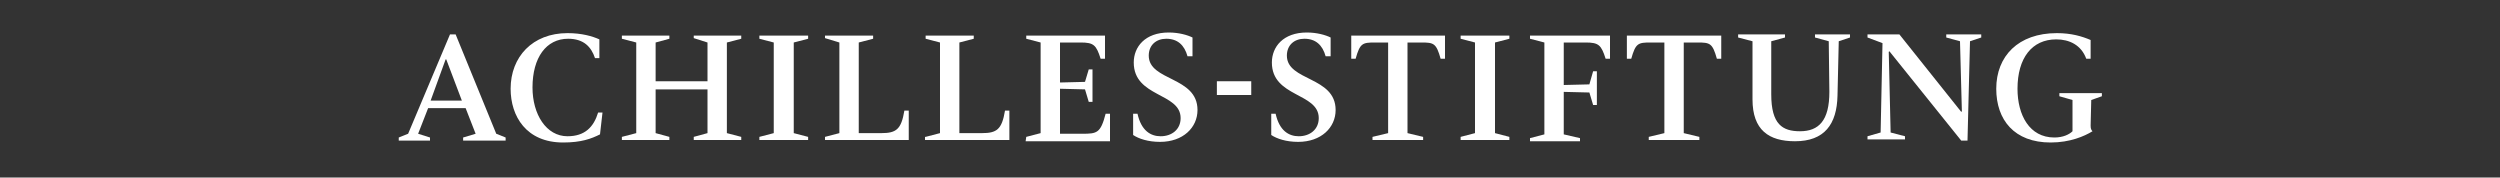 <?xml version="1.0" encoding="UTF-8"?> <!-- Generator: Adobe Illustrator 24.3.0, SVG Export Plug-In . SVG Version: 6.00 Build 0) --> <svg xmlns="http://www.w3.org/2000/svg" xmlns:xlink="http://www.w3.org/1999/xlink" version="1.1" id="Ebene_1" x="0px" y="0px" viewBox="0 0 400 28.4" style="enable-background:new 0 0 400 28.4;" xml:space="preserve"><rect x="0" y="0" width="400" height="28.4" fill="#333333" stroke="none"/> <style type="text/css"> .st0{fill:#FFFFFF;} </style> <g> <path class="st0" d="M72,5.5h0.9l6.5,15.9l1.5,0.6v0.5h-6.8V22l2-0.6l-1.6-4.1h-6l-1.6,4.1l1.9,0.6v0.5h-5V22l1.5-0.6L72,5.5z M68.9,16.1h5l-2.5-6.6h-0.1L68.9,16.1z"></path> <path class="st0" d="M96,21.5c-1.4,0.7-3,1.3-5.9,1.3c-5.9,0-8.4-4.2-8.4-8.6c0-5.1,3.5-8.9,9.1-8.9c2.3,0,4,0.5,5.1,1v3h-0.7 c-0.6-1.8-1.8-3.1-4.3-3.1c-3.5,0-5.7,3-5.7,7.8c0,4.3,2.2,7.8,5.6,7.8c2.8,0,4.2-1.5,4.9-3.8h0.7L96,21.5z"></path> <path class="st0" d="M99.5,21.9l2.3-0.6V6.8l-2.3-0.6V5.7h7.6v0.5l-2.2,0.6V13h8.3V6.8L111,6.1V5.7h7.6v0.5l-2.3,0.6v14.5l2.3,0.6 v0.5H111v-0.5l2.2-0.6v-7h-8.3v7l2.2,0.6v0.5h-7.6C99.5,22.4,99.5,21.9,99.5,21.9z"></path> <path class="st0" d="M121.5,21.9l2.3-0.6V6.8l-2.3-0.6V5.7h7.8v0.5L127,6.8v14.5l2.3,0.6v0.5h-7.8V21.9z"></path> <path class="st0" d="M132,21.9l2.3-0.6V6.8L132,6.1V5.7h7.7v0.5l-2.3,0.6v14.5h3.6c2.4,0,3.2-0.6,3.7-3.6h0.7v4.7H132V21.9z"></path> <path class="st0" d="M148.1,21.9l2.3-0.6V6.8l-2.3-0.6V5.7h7.7v0.5l-2.3,0.6v14.5h3.6c2.4,0,3.2-0.6,3.7-3.6h0.7v4.7H148v-0.5 H148.1z"></path> <path class="st0" d="M164.2,21.9l2.3-0.6V6.8l-2.3-0.6V5.7h12.6v3.7h-0.7c-0.7-2.2-1.1-2.6-3.2-2.6h-3.3v6.4l4-0.1l0.6-2h0.6v5.2 h-0.6l-0.6-2l-4-0.1v7.2h3.6c2.3,0,2.9-0.1,3.7-3.2h0.7v4.4h-13.5L164.2,21.9L164.2,21.9z"></path> <path class="st0" d="M190,9c-0.5-1.8-1.6-2.8-3.4-2.8c-1.6,0-2.8,1-2.8,2.7c0,4.1,7.8,3.3,7.8,8.7c0,2.8-2.3,5.1-6,5.1 c-1.9,0-3.4-0.5-4.3-1.1v-3.4h0.7c0.6,2.7,2.1,3.6,3.7,3.6c1.8,0,3.2-1.1,3.2-2.9c0-4.1-7.5-3.3-7.5-8.9c0-2.5,1.8-4.8,5.6-4.8 c1.6,0,3,0.4,3.8,0.8v3H190z"></path> <path class="st0" d="M212.1,9c-0.5-1.8-1.6-2.8-3.4-2.8c-1.6,0-2.8,1-2.8,2.7c0,4.1,7.8,3.3,7.8,8.7c0,2.8-2.3,5.1-6,5.1 c-1.9,0-3.4-0.5-4.3-1.1v-3.4h0.7c0.6,2.7,2.1,3.6,3.7,3.6c1.8,0,3.2-1.1,3.2-2.9c0-4.1-7.5-3.3-7.5-8.9c0-2.5,1.8-4.8,5.6-4.8 c1.6,0,3,0.4,3.8,0.8v3H212.1z"></path> <path class="st0" d="M231.2,5.7v3.7h-0.7c-0.7-2.5-1.1-2.6-3.1-2.6h-2.2v14.5l2.5,0.6v0.5h-8.1v-0.5l2.5-0.6V6.8H220 c-2,0-2.4,0.1-3.1,2.6h-0.7V5.7H231.2z"></path> <path class="st0" d="M233.7,21.9l2.3-0.6V6.8l-2.3-0.6V5.7h7.8v0.5l-2.3,0.6v14.5l2.3,0.6v0.5h-7.8V21.9z"></path> <path class="st0" d="M257.6,5.7v3.7h-0.7c-0.7-2.2-1.1-2.6-3.2-2.6h-3.5v6.8l4.1-0.1l0.6-2.1h0.6v5.4h-0.6l-0.6-2l-4.1-0.1v6.8 l2.6,0.6v0.5h-8v-0.5l2.3-0.6V6.8l-2.3-0.6V5.7H257.6z"></path> <path class="st0" d="M275.4,5.7v3.7h-0.7c-0.7-2.5-1.1-2.6-3.1-2.6h-2.2v14.5l2.5,0.6v0.5h-8.1v-0.5l2.5-0.6V6.8h-2.2 c-2,0-2.4,0.1-3.1,2.6h-0.7V5.7H275.4z"></path> <path class="st0" d="M285.6,5.5V6l-2.2,0.6v8.5c0,4.8,1.8,5.9,4.6,5.9c3,0,4.7-1.7,4.7-6.3l-0.1-8.1L290.4,6V5.5h5.6V6l-1.8,0.6 l-0.2,8.7c-0.1,4.6-2.1,7.3-6.8,7.3c-4.2,0-6.8-1.8-6.8-6.7V6.6L278.1,6V5.5H285.6z"></path> <path class="st0" d="M303.9,5.5l9.9,12.4l0.1-0.1l-0.3-11.2L311.4,6V5.5h5.6V6l-1.8,0.6l-0.4,15.9h-1L302.3,8.2l-0.1,0.1l0.3,12.9 l2.3,0.6v0.5h-6v-0.5l2.1-0.6l0.3-14.3L298.8,6V5.5H303.9z"></path> <path class="st0" d="M334.5,20.1c0,0.5,0.1,0.7,0.3,0.9c-1.3,0.8-3.6,1.8-6.7,1.8c-5.8,0-8.7-3.6-8.7-8.6c0-5.2,3.5-8.9,9.7-8.9 c2.3,0,4,0.5,5.4,1.1v3h-0.7c-0.8-2.2-2.7-3.1-4.8-3.1c-3.9,0-6.2,3-6.2,7.9c0,4.2,1.9,7.8,5.9,7.8c1.4,0,2.4-0.5,2.9-1v-5 l-2.1-0.6v-0.5h6.8v0.5l-1.7,0.6L334.5,20.1L334.5,20.1z"></path> <path class="st0" d="M194.7,13h5.5v2.2h-5.5V13z"></path> </g> </svg> 